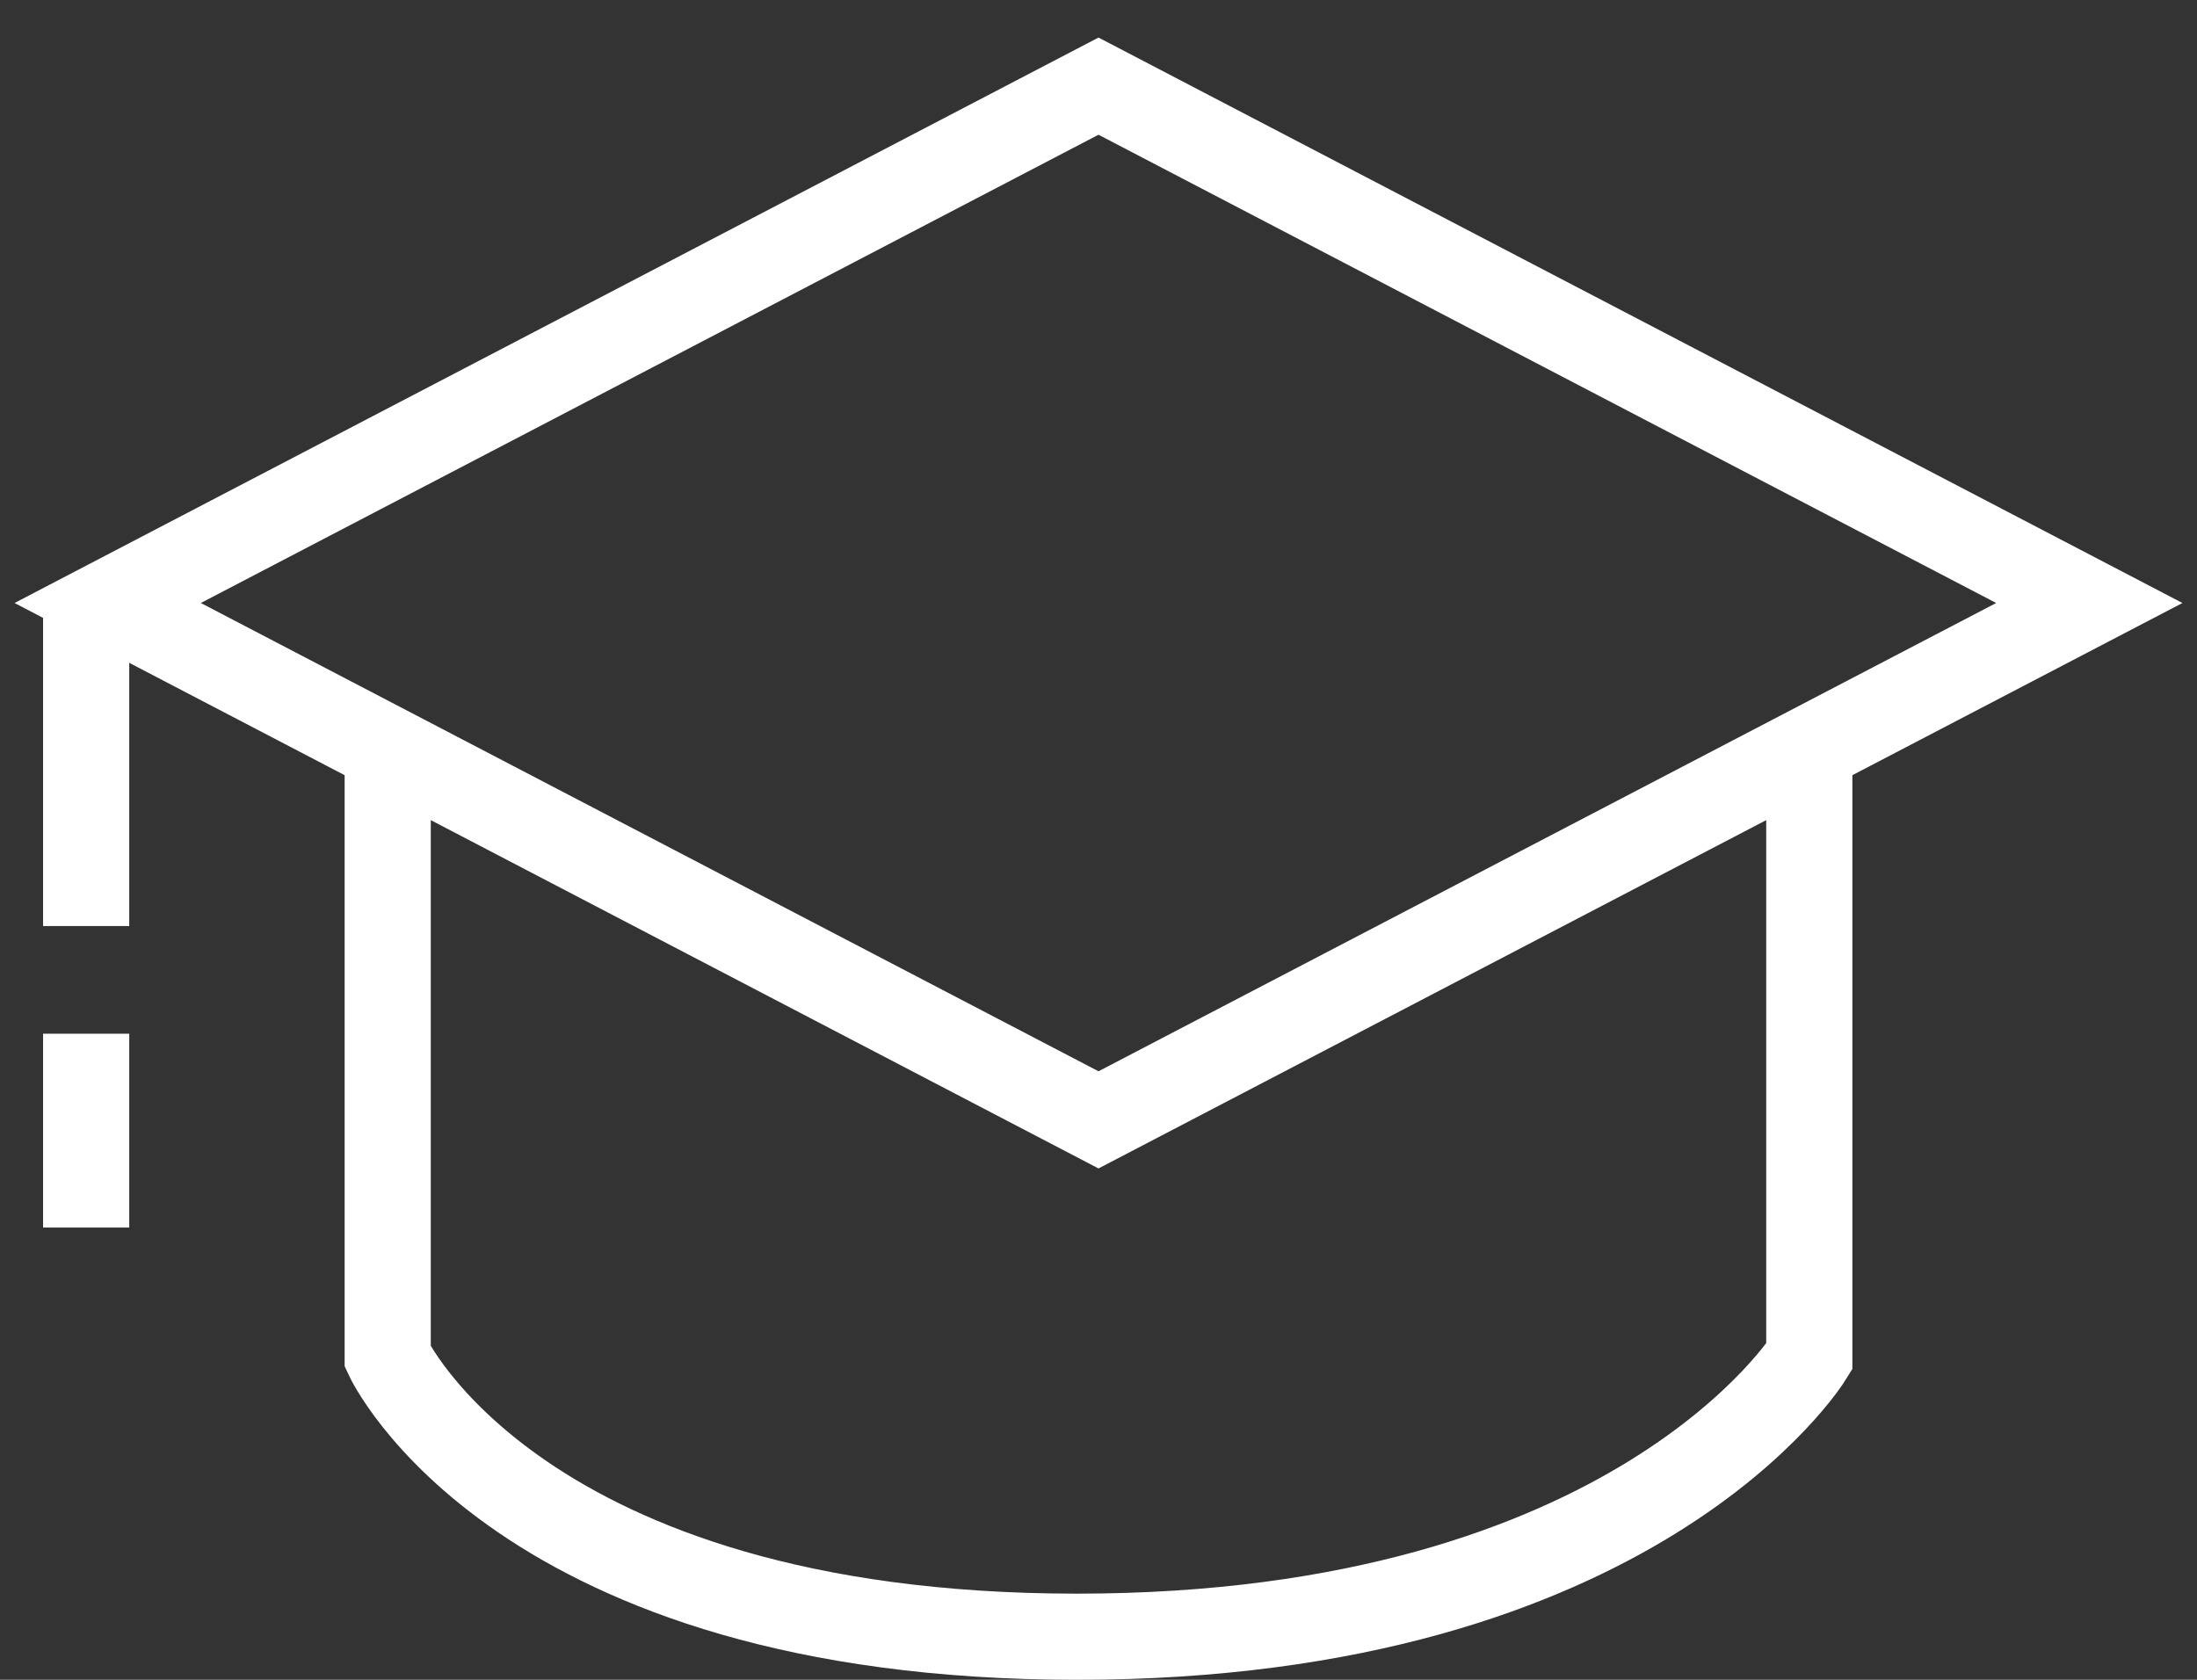 <svg width="51" height="39" viewBox="0 0 51 39" fill="none" xmlns="http://www.w3.org/2000/svg">
<rect x="0" y="0" width="51" height="39" fill="#333333" stroke="none"/>
<path d="M2 14V21.5M2 24V28.5" stroke="white" stroke-width="2"/>
<path d="M9 17.5V31.5C9 31.5 12 38 25 38C38 38 42 31.5 42 31.5V17.5" stroke="white" stroke-width="2"/>
<path d="M25.5 26L2.5 14L25.5 2L48.5 14L25.5 26Z" stroke="white" stroke-width="2"/>
</svg>
